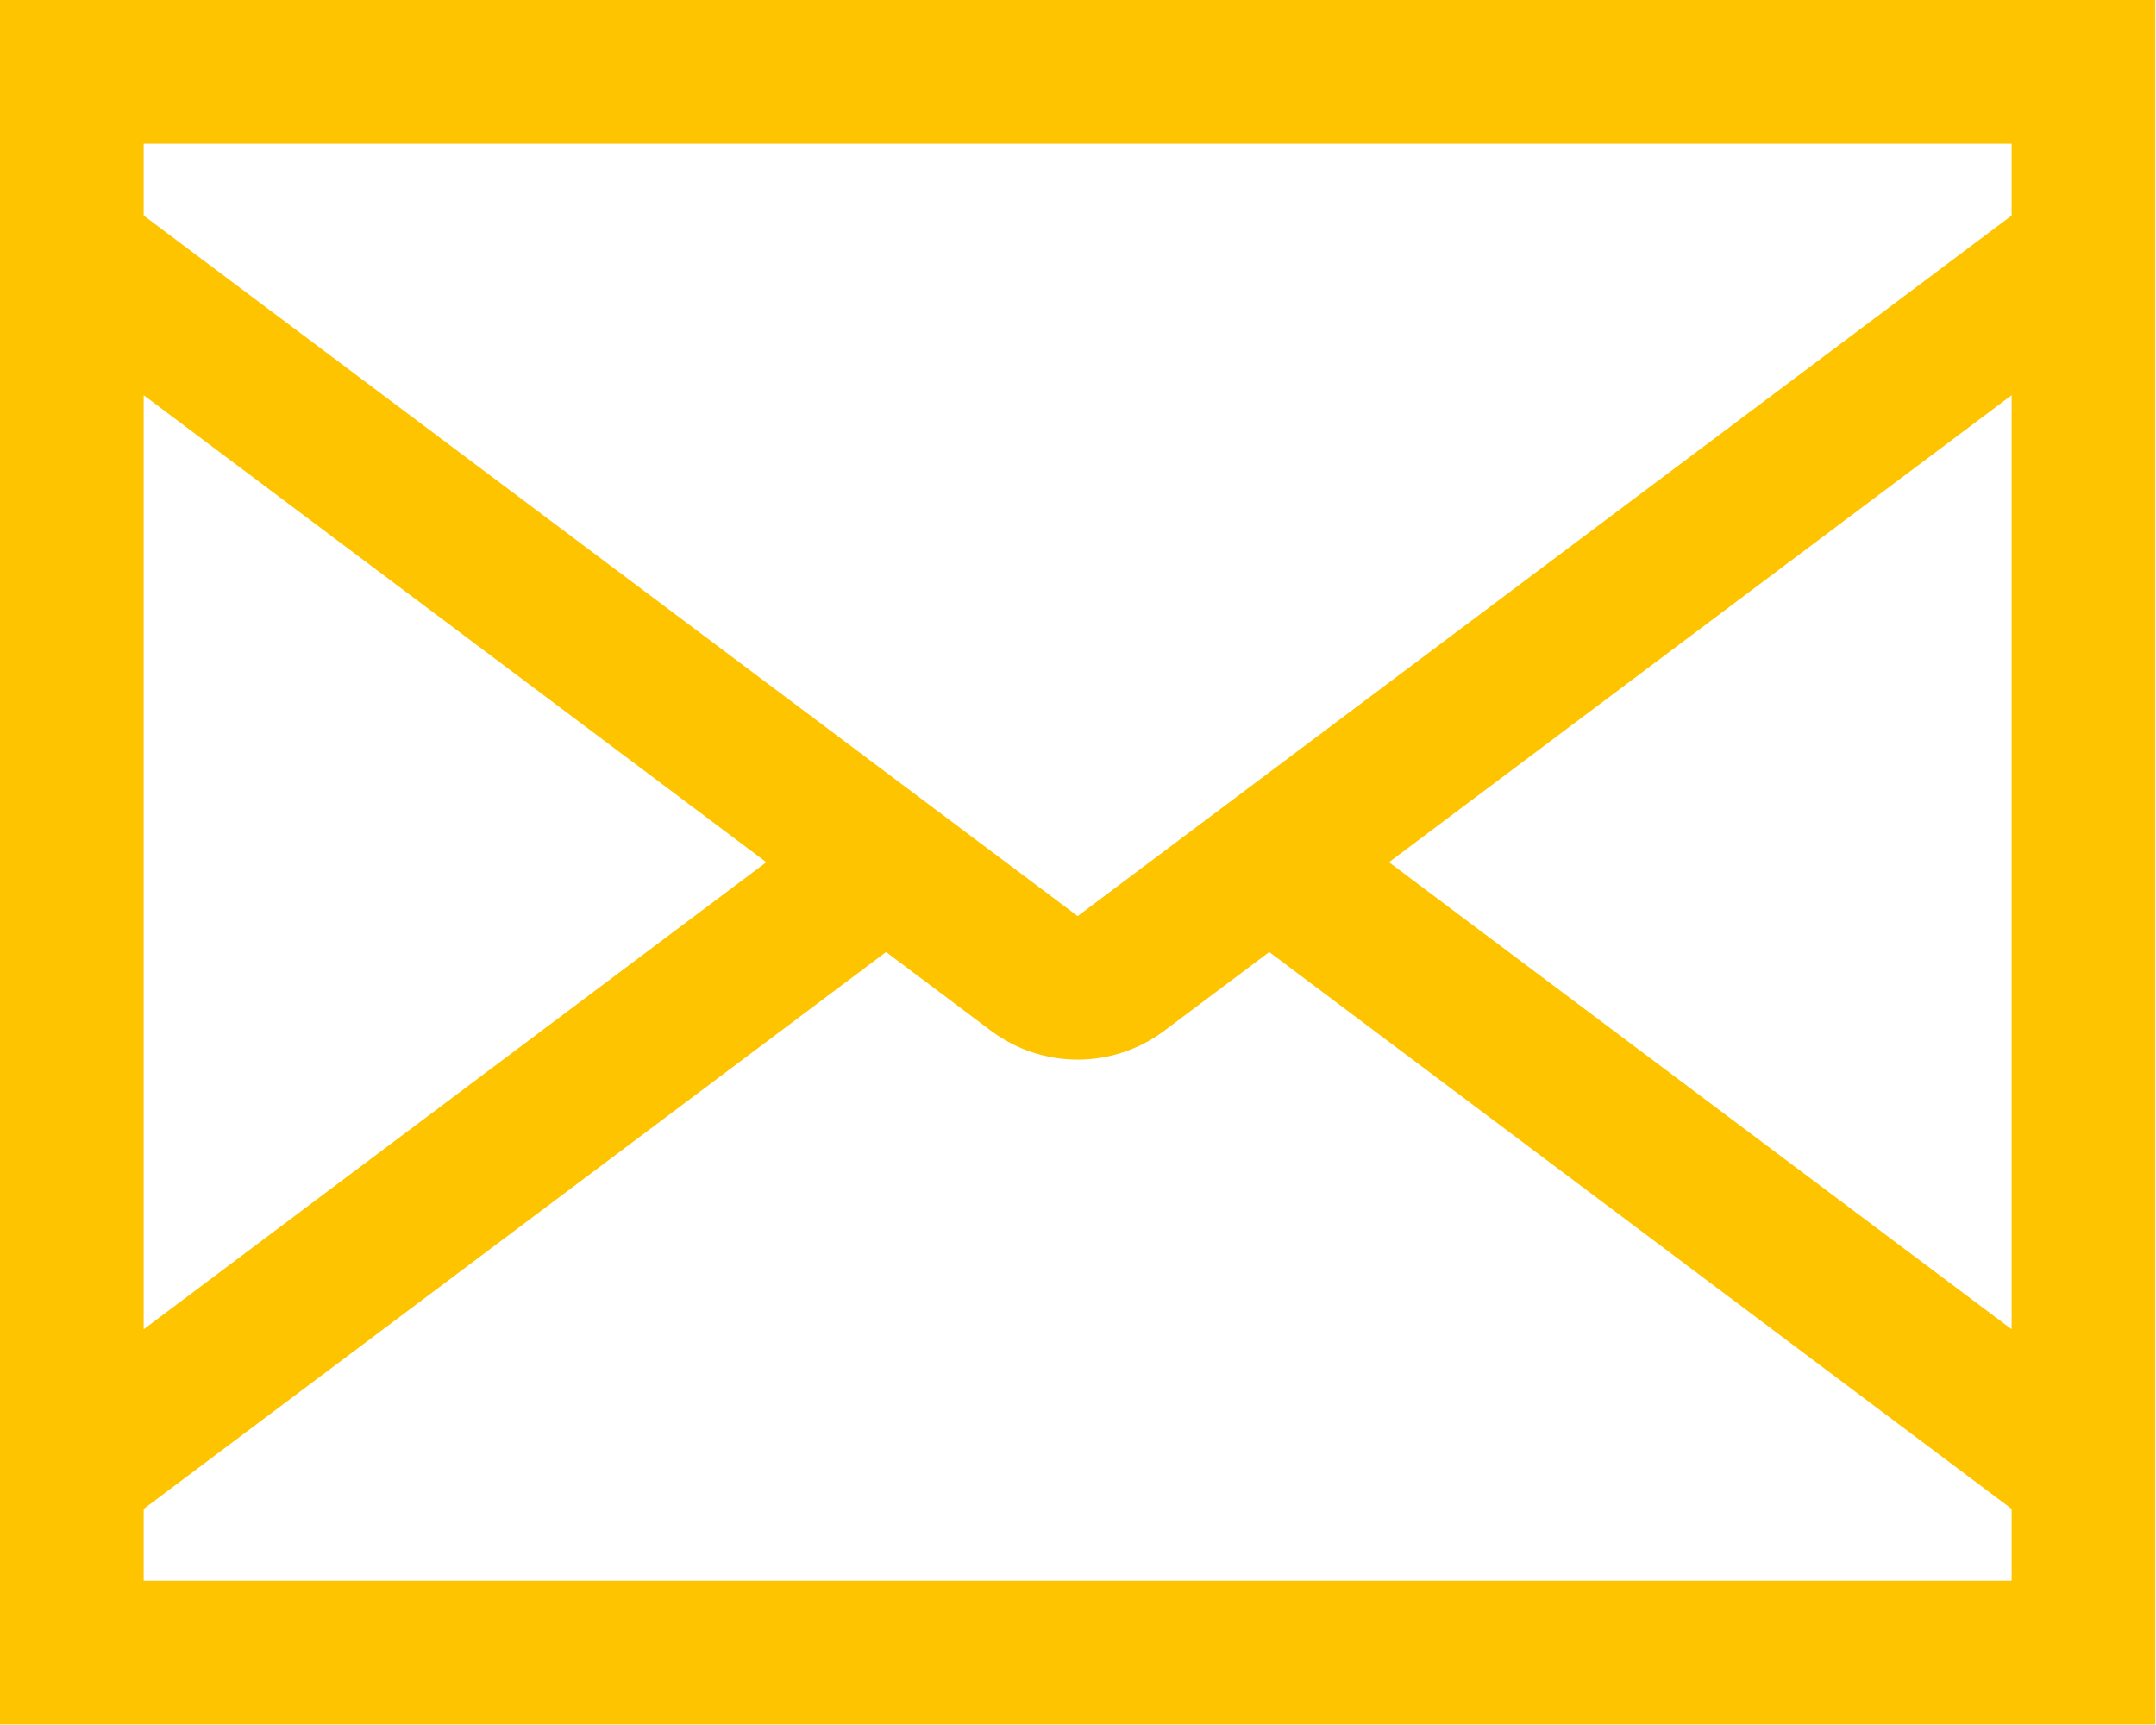 <?xml version="1.0" encoding="UTF-8"?> <svg xmlns="http://www.w3.org/2000/svg" width="1379" height="1103" viewBox="0 0 1379 1103" fill="none"> <path d="M0 0V1102.85H1378.56V0H0ZM634.138 659.411C650.077 671.269 669.414 677.673 689.28 677.673C709.146 677.673 728.483 671.269 744.422 659.411L811.82 608.864L1286.66 964.992V1010.94H91.904V964.992L566.74 608.864L634.138 659.411ZM689.28 585.888L91.904 137.856V91.904H1286.66V137.856L689.28 585.888ZM91.904 252.736L490.156 551.424L91.904 850.112V252.736ZM1286.66 850.112L888.404 551.424L1286.66 252.736V850.112Z" fill="#FEC400"></path> </svg> 